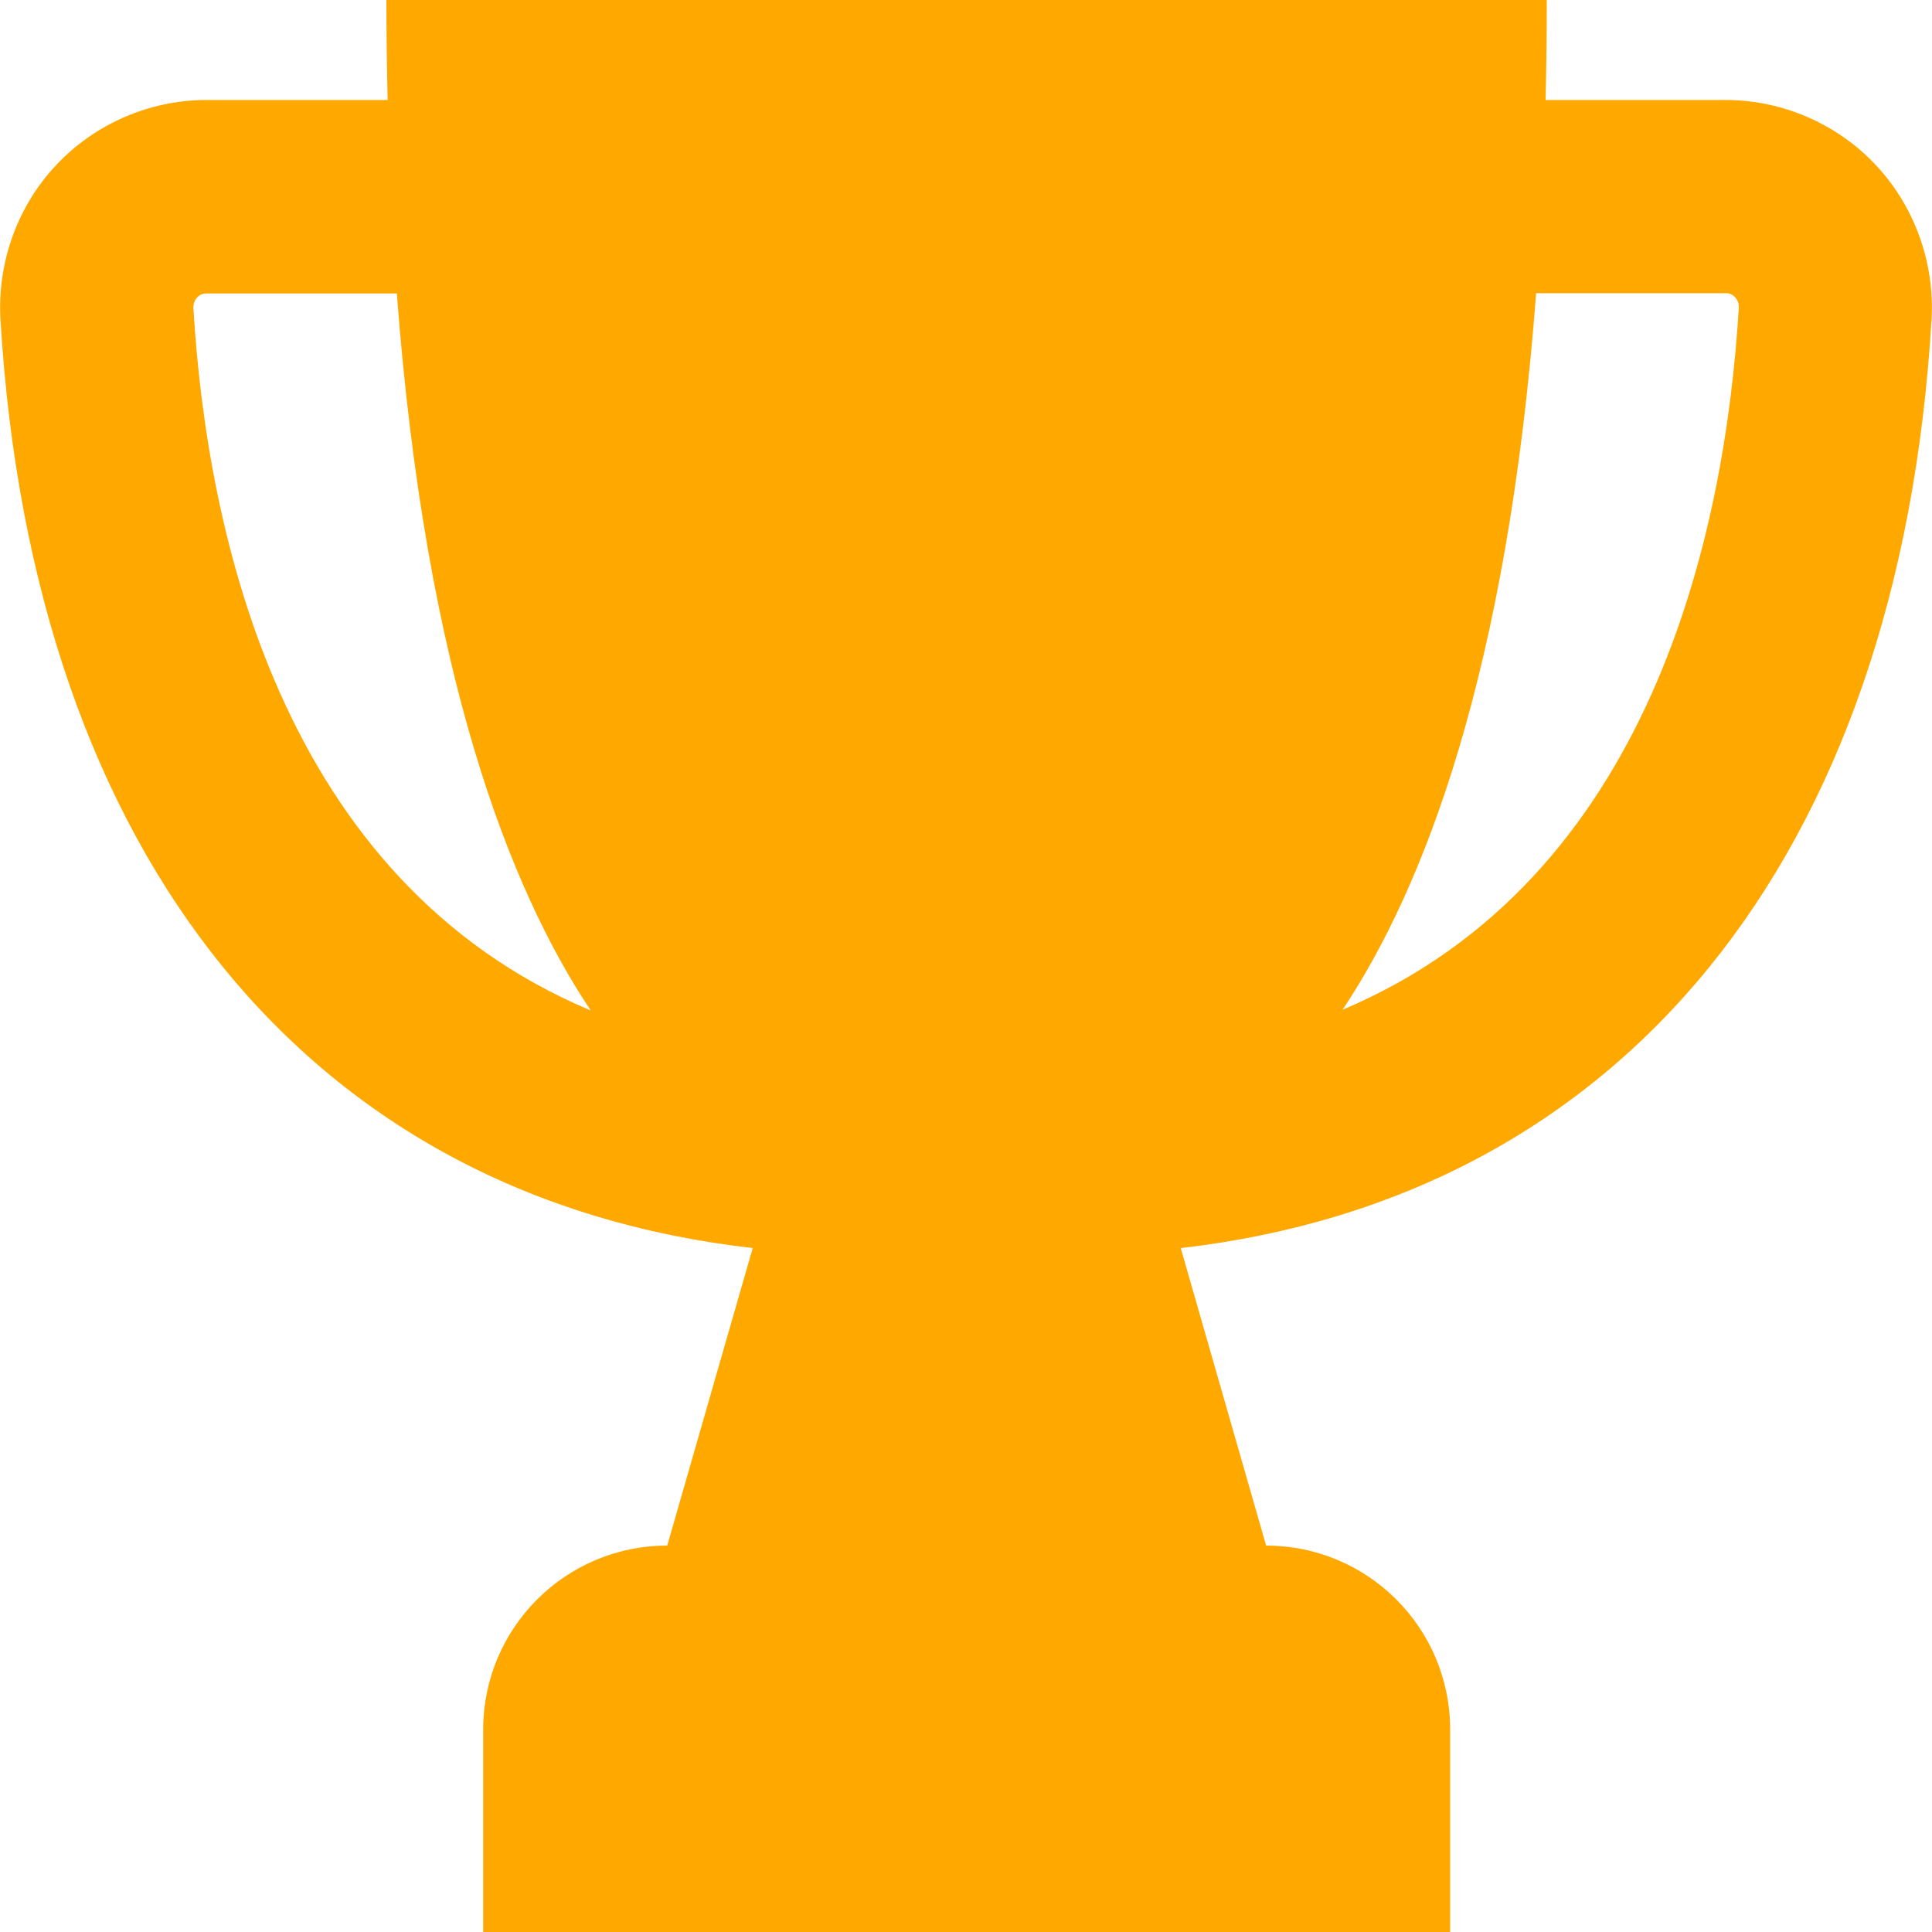 <svg width="20" height="20" viewBox="0 0 20 20" fill="none" xmlns="http://www.w3.org/2000/svg">
<g clip-path="url(#clip0_571_176125)">
<path d="M19.415 1.705C19.015 1.28 18.448 1.035 17.863 1.035H16C16.008 0.7 16.012 0.355 16.012 0H4C4 0.355 4.005 0.7 4.013 1.035H2.138C1.552 1.035 0.985 1.28 0.585 1.705C0.18 2.133 -0.03 2.718 0.005 3.31C0.34 8.895 3.223 12.4 7.792 12.92L6.907 16C5.855 16 5.002 16.852 5.002 17.905V20H15.012V17.905C15.012 16.852 14.16 16 13.107 16L12.223 12.92C16.782 12.395 19.663 8.893 19.995 3.31C20.03 2.72 19.82 2.135 19.415 1.705ZM2.002 3.19C2 3.135 2.023 3.098 2.042 3.078C2.08 3.038 2.125 3.038 2.138 3.038H4.108C4.405 6.97 5.273 9.2 6.115 10.46C2.908 9.115 2.142 5.523 2.002 3.19ZM13.898 10.453C14.74 9.19 15.605 6.963 15.902 3.035H17.865C17.88 3.035 17.922 3.035 17.96 3.075C17.98 3.095 18.003 3.133 18 3.188C17.858 5.52 17.095 9.103 13.898 10.453Z" fill="#FFA800"/>
</g>
<defs>
<clipPath id="clip0_571_176125">
<rect width="20" height="20" fill="white"/>
</clipPath>
</defs>
</svg>

